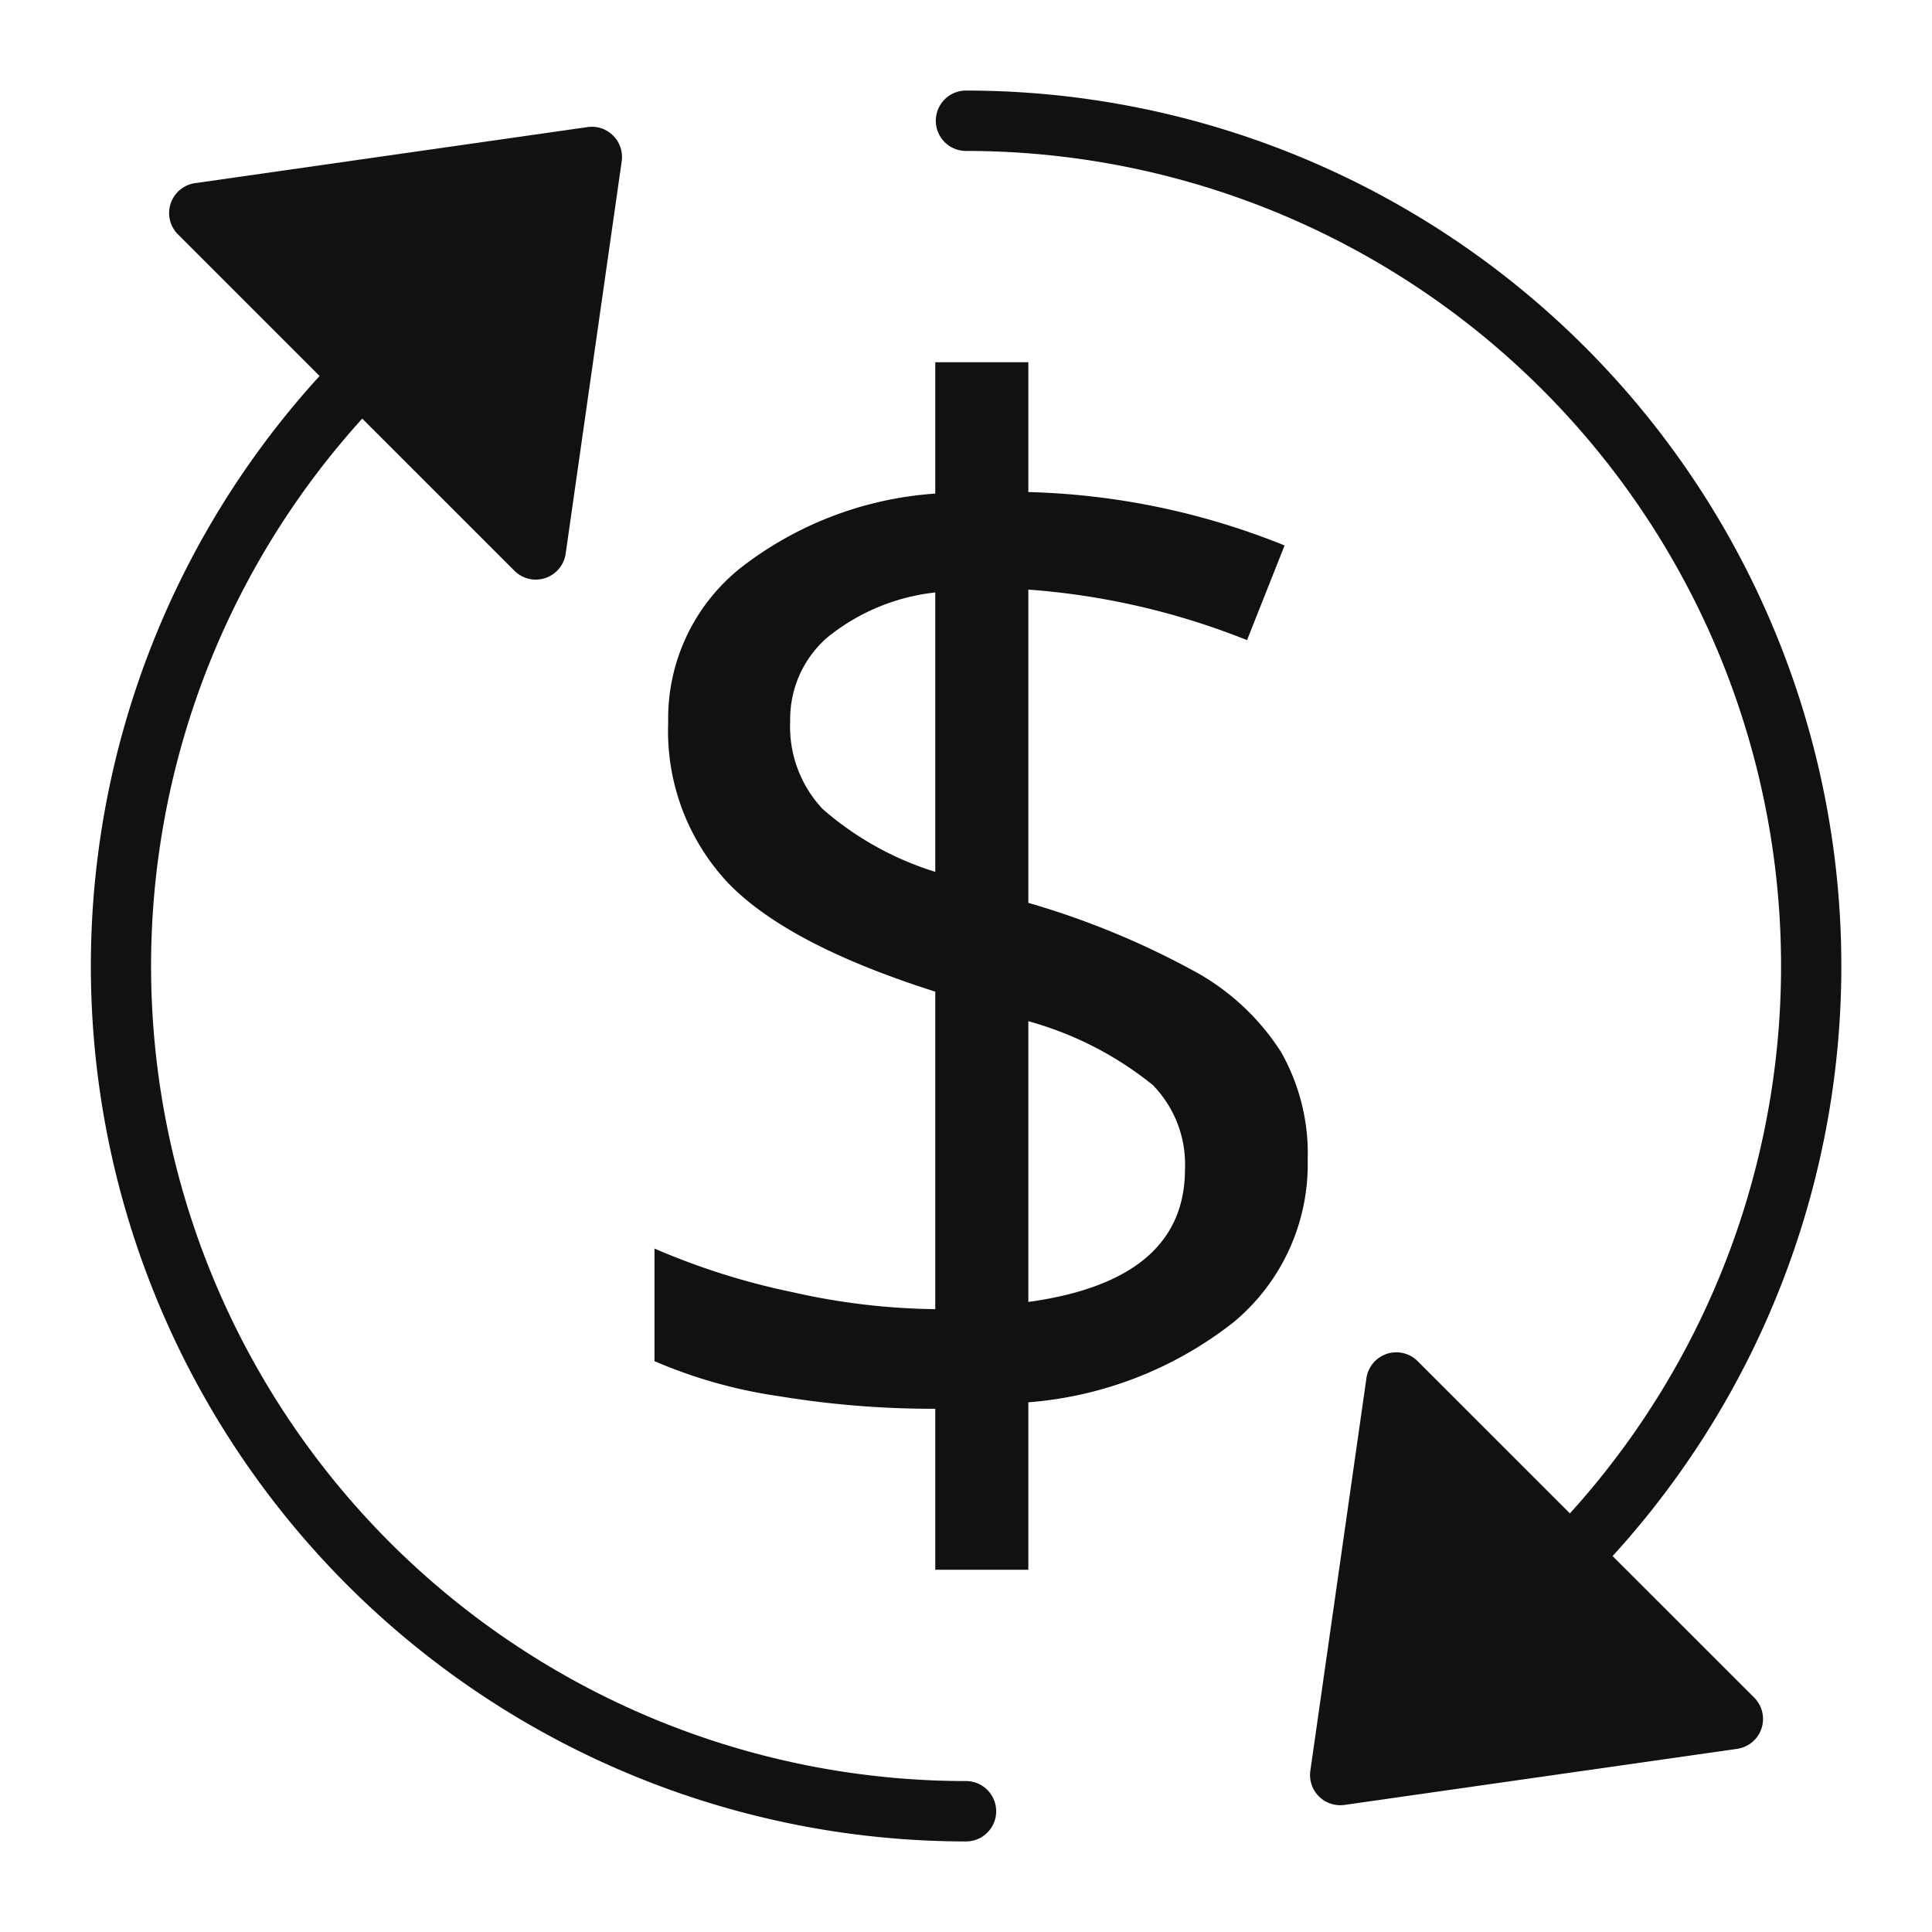 <svg xmlns="http://www.w3.org/2000/svg" viewBox="0 0 64 64" width="64" height="64"><g class="nc-icon-wrapper" stroke="none" fill="#111111"><path d="M43.319,38.42a6.8,6.8,0,0,1-2.439,5.367,12.565,12.565,0,0,1-6.815,2.666V52H30.982V46.668a31.492,31.492,0,0,1-5.188-.419,16.27,16.27,0,0,1-4.113-1.159V41.36a23.408,23.408,0,0,0,4.578,1.446,22.462,22.462,0,0,0,4.723.562V32.849q-4.9-1.555-6.874-3.61a7.354,7.354,0,0,1-1.973-5.309,6.376,6.376,0,0,1,2.427-5.14,11.809,11.809,0,0,1,6.42-2.439V12h3.083v4.3a24.262,24.262,0,0,1,8.488,1.769L41.31,21.205a24.278,24.278,0,0,0-7.245-1.674V29.908a27.169,27.169,0,0,1,5.619,2.331,7.9,7.9,0,0,1,2.75,2.606A6.809,6.809,0,0,1,43.319,38.42ZM26.176,23.883A3.987,3.987,0,0,0,27.252,26.8a10.3,10.3,0,0,0,3.73,2.081V19.626A6.858,6.858,0,0,0,27.4,21.121,3.584,3.584,0,0,0,26.176,23.883ZM39.254,38.73a3.766,3.766,0,0,0-1.064-2.785,11.346,11.346,0,0,0-4.125-2.116v9.3Q39.255,42.412,39.254,38.73Z" data-color="color-2"></path><path d="M53.419,51.547A29,29,0,0,0,32,3a1,1,0,0,0,0,2A27,27,0,0,1,52.005,50.133l-5.041-5.04a1,1,0,0,0-1.7.565l-1.857,13A1,1,0,0,0,44.4,59.8a.978.978,0,0,0,.142-.01l13-1.857a1,1,0,0,0,.565-1.7Z" fill="#111111"></path><path d="M32,59A27,27,0,0,1,12,13.867l5.041,5.04a1,1,0,0,0,.707.293.966.966,0,0,0,.317-.052,1,1,0,0,0,.673-.806l1.857-13a1,1,0,0,0-.283-.849.992.992,0,0,0-.849-.283l-13,1.857a1,1,0,0,0-.565,1.7l4.688,4.688A29,29,0,0,0,32,61a1,1,0,0,0,0-2Z" fill="#111111"></path></g></svg>
